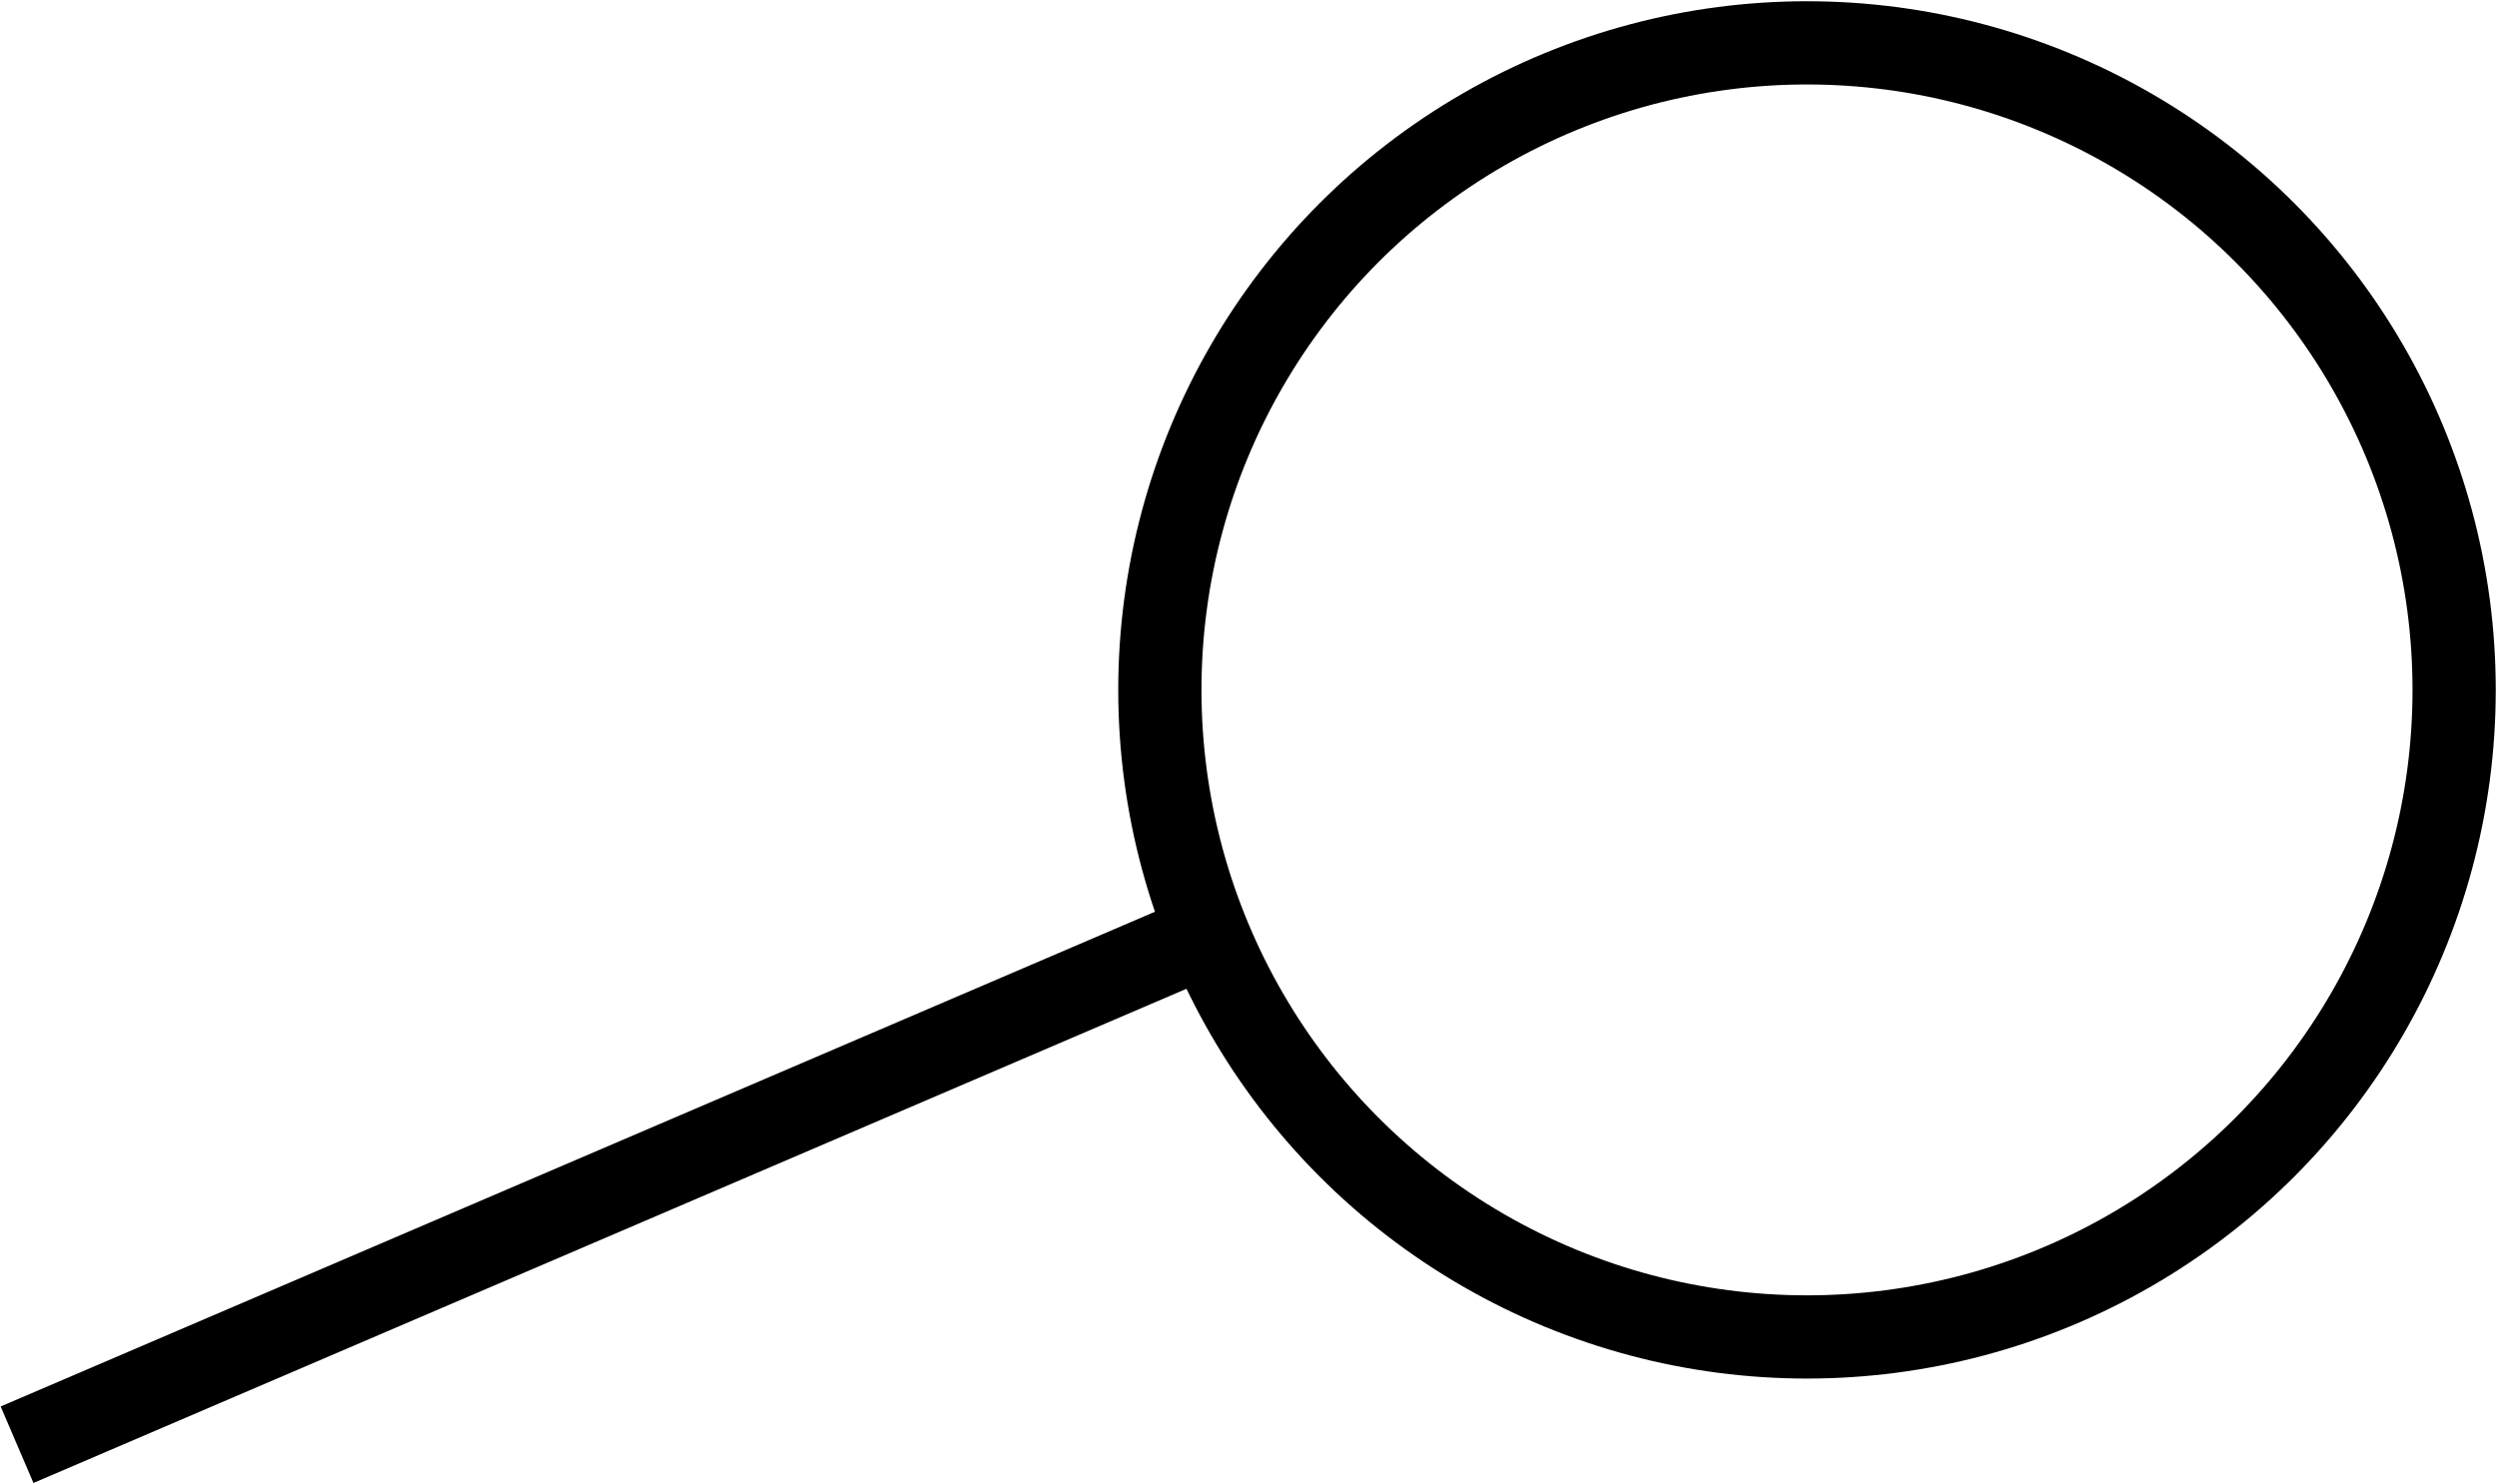 <svg xmlns="http://www.w3.org/2000/svg" width="60" height="35.66" viewBox="0 0 60 35.66"><circle fill="none" stroke="#000" stroke-width="2" cx="43.42" cy="16.58" r="15.55"/><path fill="none" stroke="#000" stroke-width="2" d="M29.43 22.28L.41 34.72"/></svg>